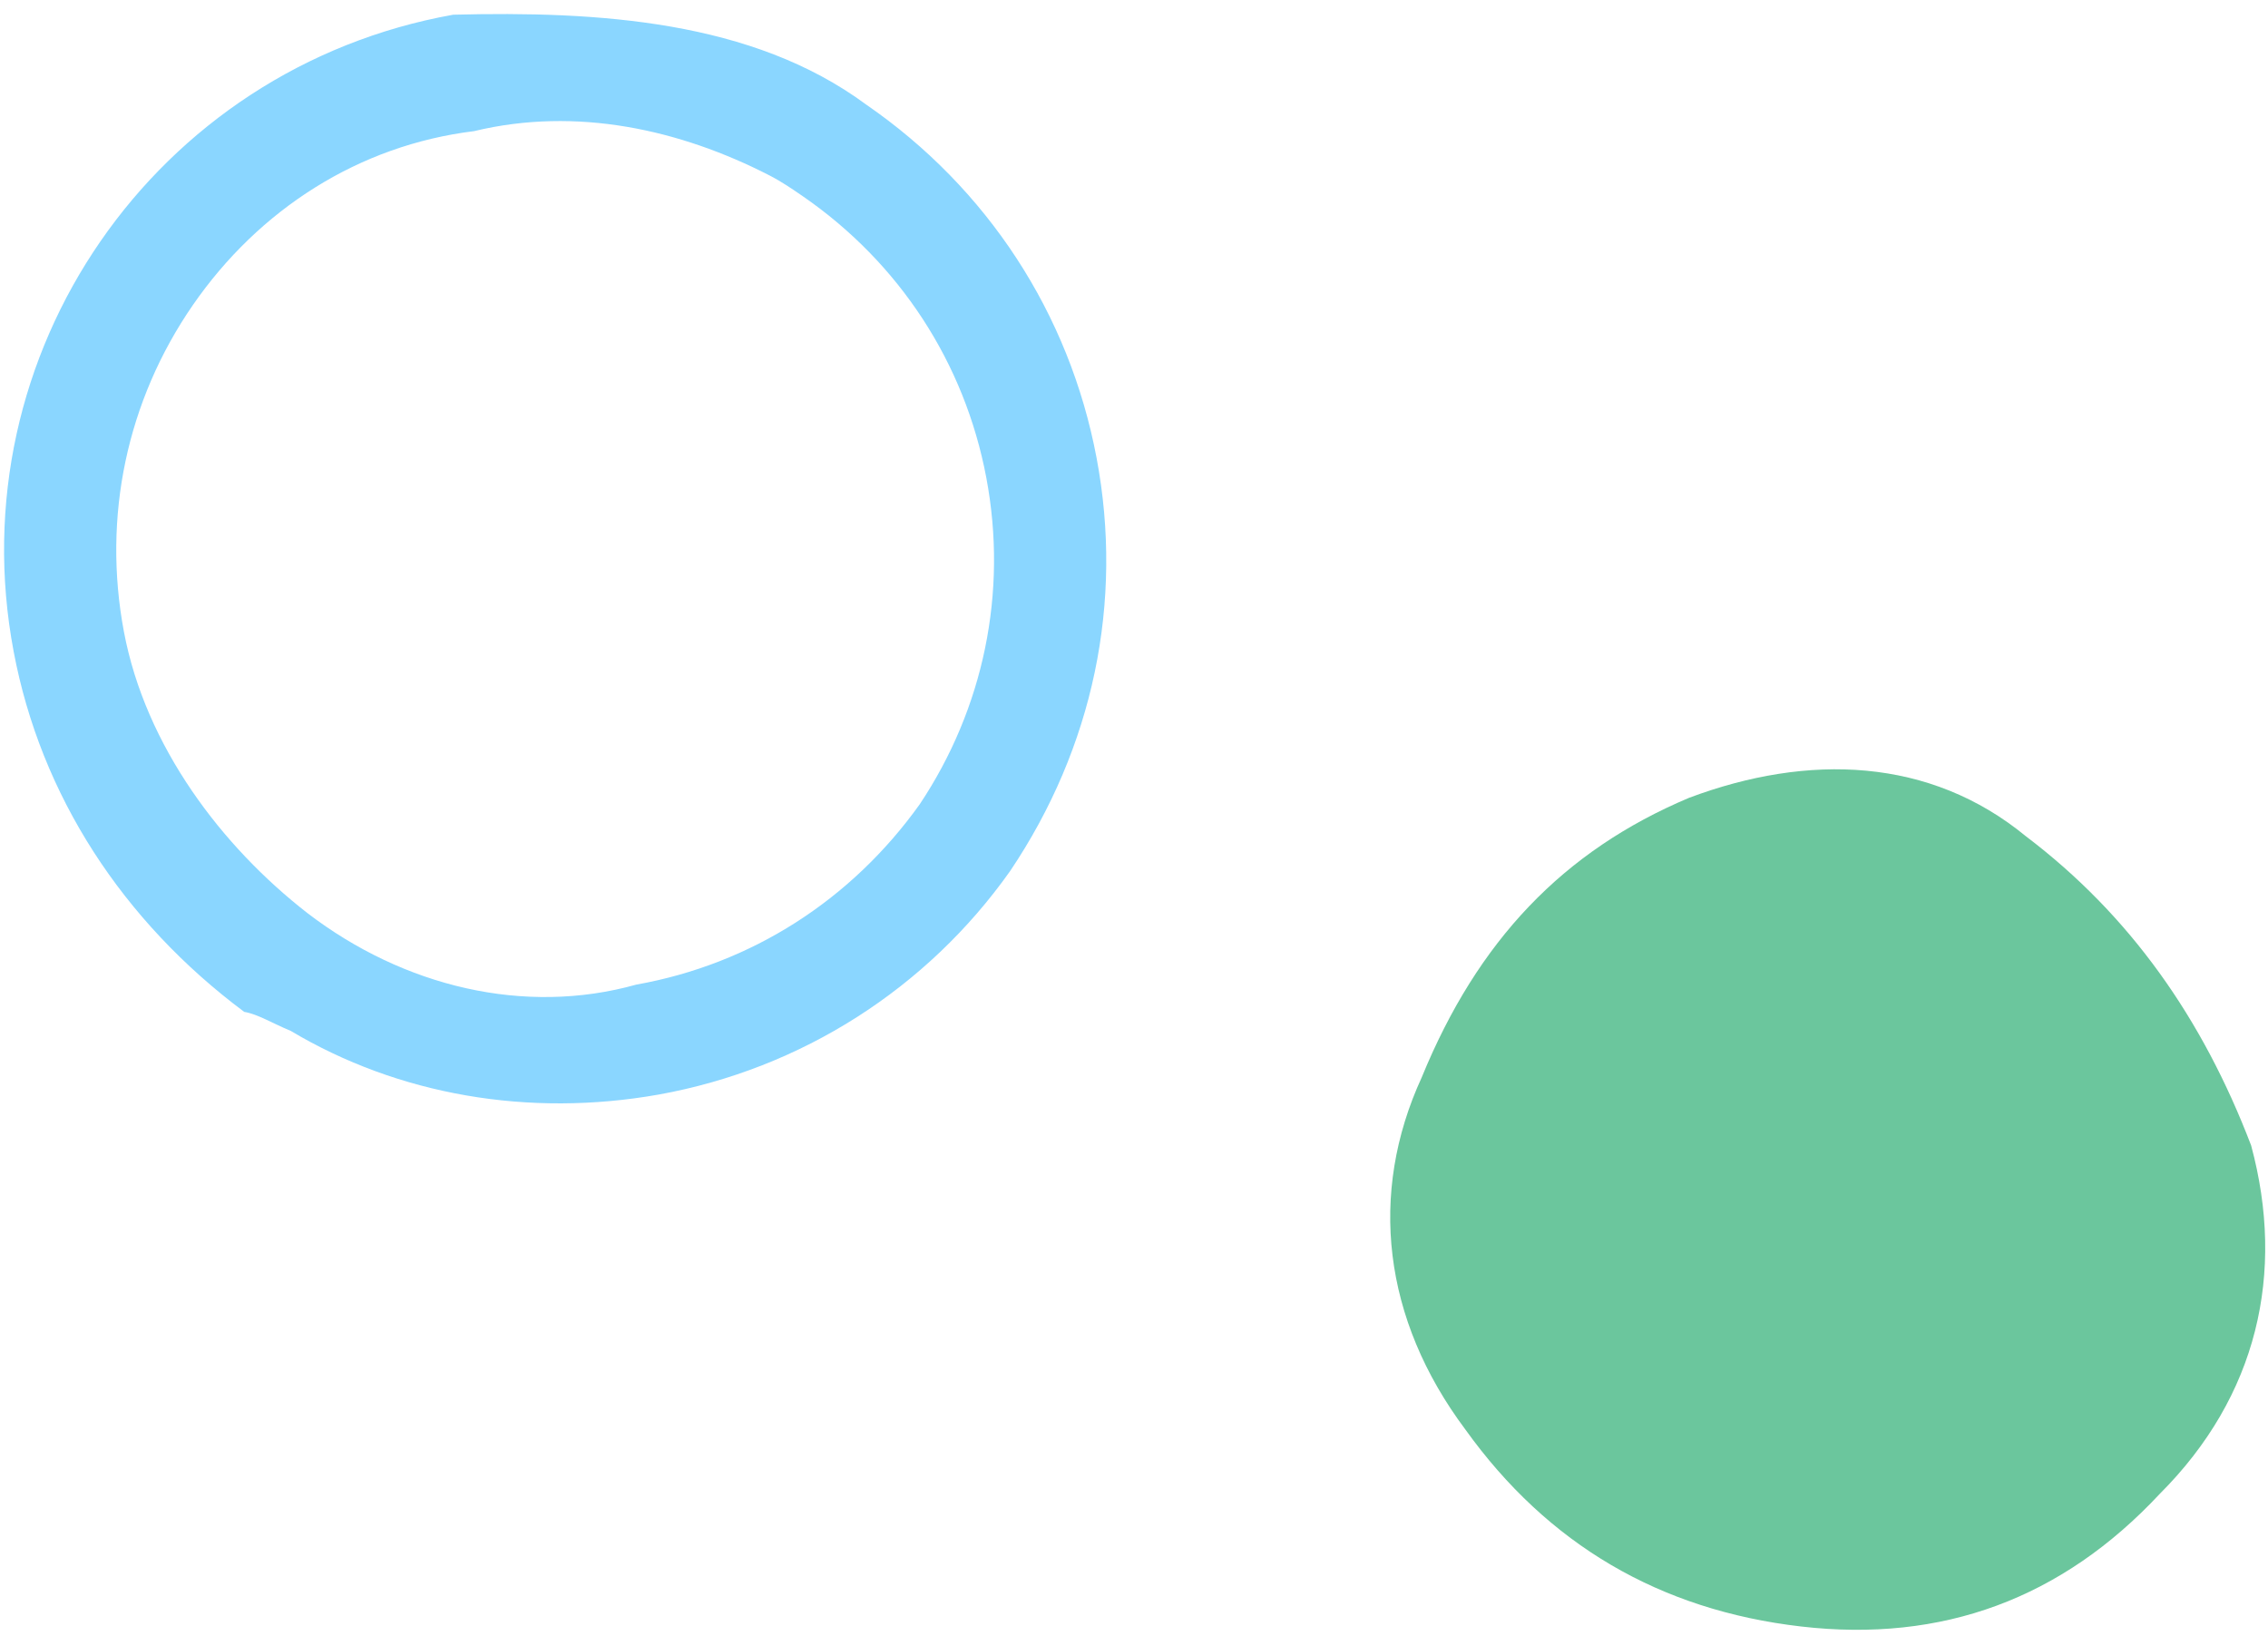 <svg xmlns="http://www.w3.org/2000/svg" xmlns:xlink="http://www.w3.org/1999/xlink" width="91.5" height="66" viewBox="0 0 183 132"><path fill-rule="evenodd" fill="rgb(138, 214, 255)" d="M23.46,83.165 C21.910,82.519 20.797,81.815 19.706,81.63 C9.903,74.318 3.291,64.185 1.100,52.552 C-3.434,28.528 12.485,5.486 36.571,1.186 C48.241,0.892 60.69,1.639 69.878,8.428 C79.684,15.181 86.290,25.313 88.481,36.945 C90.679,48.582 88.201,60.328 81.498,70.28 C74.802,79.735 64.683,86.222 53.14,88.302 L53.14,88.302 C42.636,90.162 32.138,88.336 23.46,83.165 ZM62.102,14.159 C54.867,10.44 46.507,8.586 38.247,10.58 C28.952,11.718 20.899,16.891 15.560,24.613 C10.227,32.338 8.255,41.697 9.998,50.961 C11.746,60.227 17.9,68.293 24.817,73.670 C32.580,79.61 42.33,81.95 51.337,79.432 L51.337,79.432 C60.632,77.774 68.691,72.605 74.21,64.883 C79.359,57.161 81.332,47.802 79.583,38.537 C77.836,29.270 72.572,21.204 64.767,15.824 C63.897,15.229 63.10,14.675 62.102,14.159 Z"/><path fill-rule="evenodd" fill="rgb(107, 198, 157)" d="M174.264,120.515 C166.377,128.966 156.730,132.532 145.325,131.213 C133.920,129.892 124.890,124.597 118.234,115.317 C111.577,106.41 110.404,96.299 114.713,86.92 C119.23,75.886 126.128,68.642 136.29,64.360 C145.930,60.75 155.73,61.109 163.457,67.457 C171.841,73.805 177.710,82.122 181.64,92.410 C184.418,102.696 182.152,112.64 174.264,120.515 Z"/></svg>